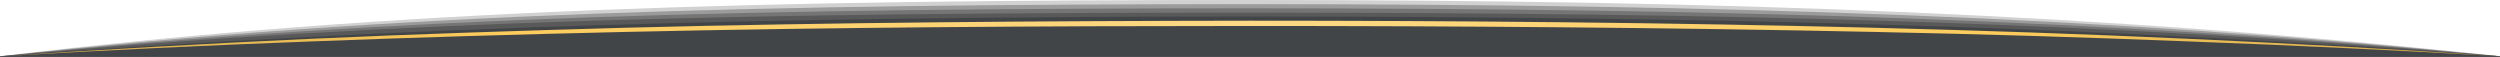 <?xml version="1.0" encoding="UTF-8"?> <svg xmlns="http://www.w3.org/2000/svg" xmlns:xlink="http://www.w3.org/1999/xlink" id="Layer_1" version="1.1" viewBox="0 0 1800 40.9"><defs><style> .st0 { fill: #424548; } .st1, .st2 { fill: #1c1c1c; } .st1, .st2, .st3 { isolation: isolate; } .st1, .st3 { opacity: .3; } .st2 { opacity: .2; } .st3 { fill: #1a1a1a; } .st4 { fill: url(#linear-gradient); } </style><linearGradient id="linear-gradient" x1="2408" y1="859.6" x2="4208" y2="859.6" gradientTransform="translate(4208 887.3) rotate(-180)" gradientUnits="userSpaceOnUse"><stop offset="0" stop-color="#cfa74b"></stop><stop offset=".2" stop-color="#fdcc5c"></stop><stop offset=".5" stop-color="#fdd986"></stop><stop offset=".8" stop-color="#fdcc5c"></stop><stop offset="1" stop-color="#cfa74b"></stop></linearGradient></defs><path class="st2" d="M900,0C555.9,0,286.5,6,0,40.5v.4h1800v-.4C1515.9,9.9,1244.1,0,900,0Z"></path><path class="st1" d="M900,3C555.9,3,286.3,8.8,0,40.5v.4h1800v-.4C1515.7,11.7,1244.1,3,900,3Z"></path><path class="st1" d="M900,6C555.9,6,286.1,11.5,0,40.5v.4h1800v-.4C1515.5,13.8,1244.1,6,900,6Z"></path><path class="st3" d="M900,9.1C555.9,9.1,285.9,14,0,40.5v.4h1800v-.4c-284.7-24.9-555.9-31.4-900-31.4Z"></path><path class="st0" d="M1800,40.9v-.4c-285.2-21.3-555.9-28.6-900-28.6S285.4,19.2,0,40.5v.4h1800Z"></path><path class="st4" d="M1800,40.5c-74.8-4.3-149.8-7.9-224.9-10.7-75-3-150.1-5.3-224.9-6.8-150.1-3.2-300.2-4.3-450.2-4.3s-300.2.9-450.2,4.3c-75,1.7-150.1,3.9-224.9,6.8-75,2.8-149.8,6.4-224.9,10.7,74.8-4.9,149.6-9.2,224.7-12.6,75-3.4,150.1-5.8,224.9-7.9,150.1-3.9,300.2-4.9,450.2-5.1,150.1,0,300.4,1.3,450.2,5.1,75,1.9,150.1,4.5,224.9,7.9,75.3,3.4,150.1,7.5,225.1,12.6Z"></path></svg> 
